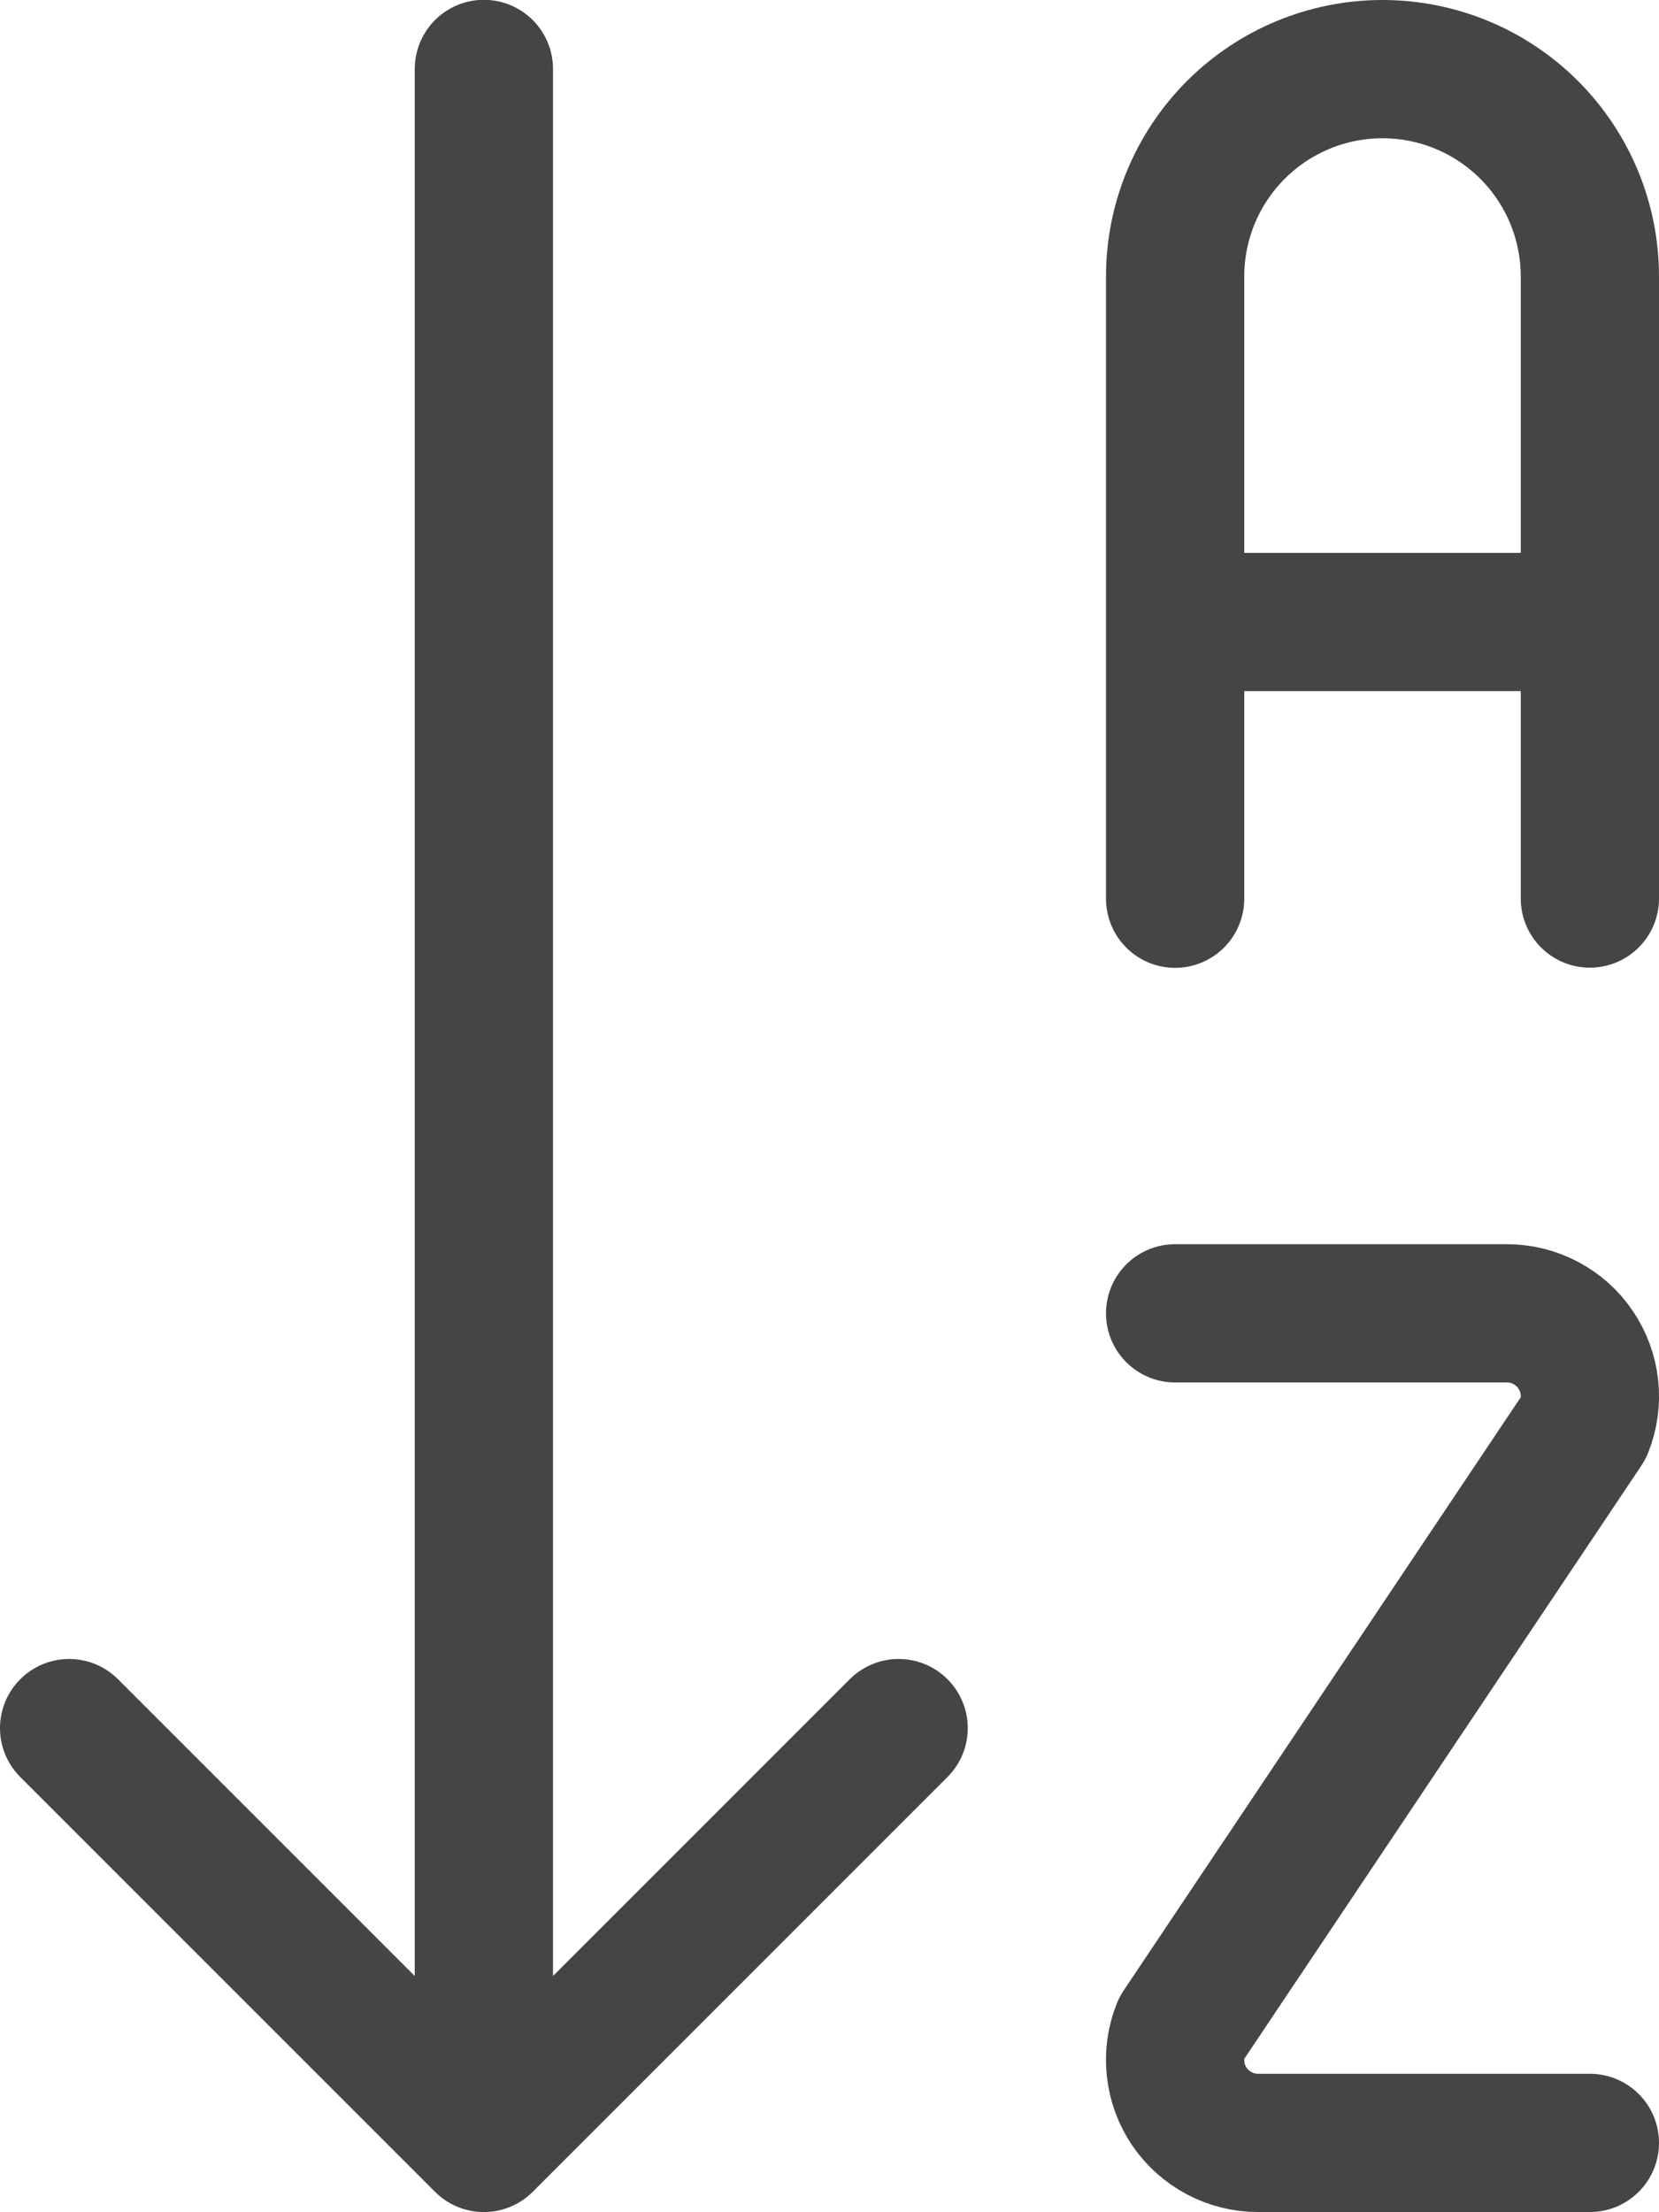 <svg width="18" height="24" viewBox="0 0 18 24" fill="none" xmlns="http://www.w3.org/2000/svg">
<path d="M5.25 23.248V0.748M5.25 23.248L0.75 18.748M5.25 23.248L9.75 18.748M12.75 14.248H16.35C16.497 14.248 16.642 14.284 16.772 14.353C16.902 14.422 17.013 14.521 17.095 14.643C17.178 14.765 17.229 14.905 17.245 15.051C17.261 15.198 17.241 15.345 17.186 15.482L12.814 22.013C12.759 22.15 12.739 22.298 12.755 22.444C12.77 22.59 12.822 22.731 12.904 22.853C12.986 22.974 13.098 23.074 13.228 23.143C13.358 23.212 13.503 23.248 13.65 23.248H17.25M17.25 9.748V3C17.25 2.403 17.013 1.831 16.591 1.409C16.169 0.987 15.597 0.75 15 0.75C14.403 0.75 13.831 0.987 13.409 1.409C12.987 1.831 12.75 2.403 12.75 3V9.75M12.75 6.748H17.25" stroke="#454545" stroke-width="1.5" stroke-linecap="round" stroke-linejoin="round"/>
</svg>
